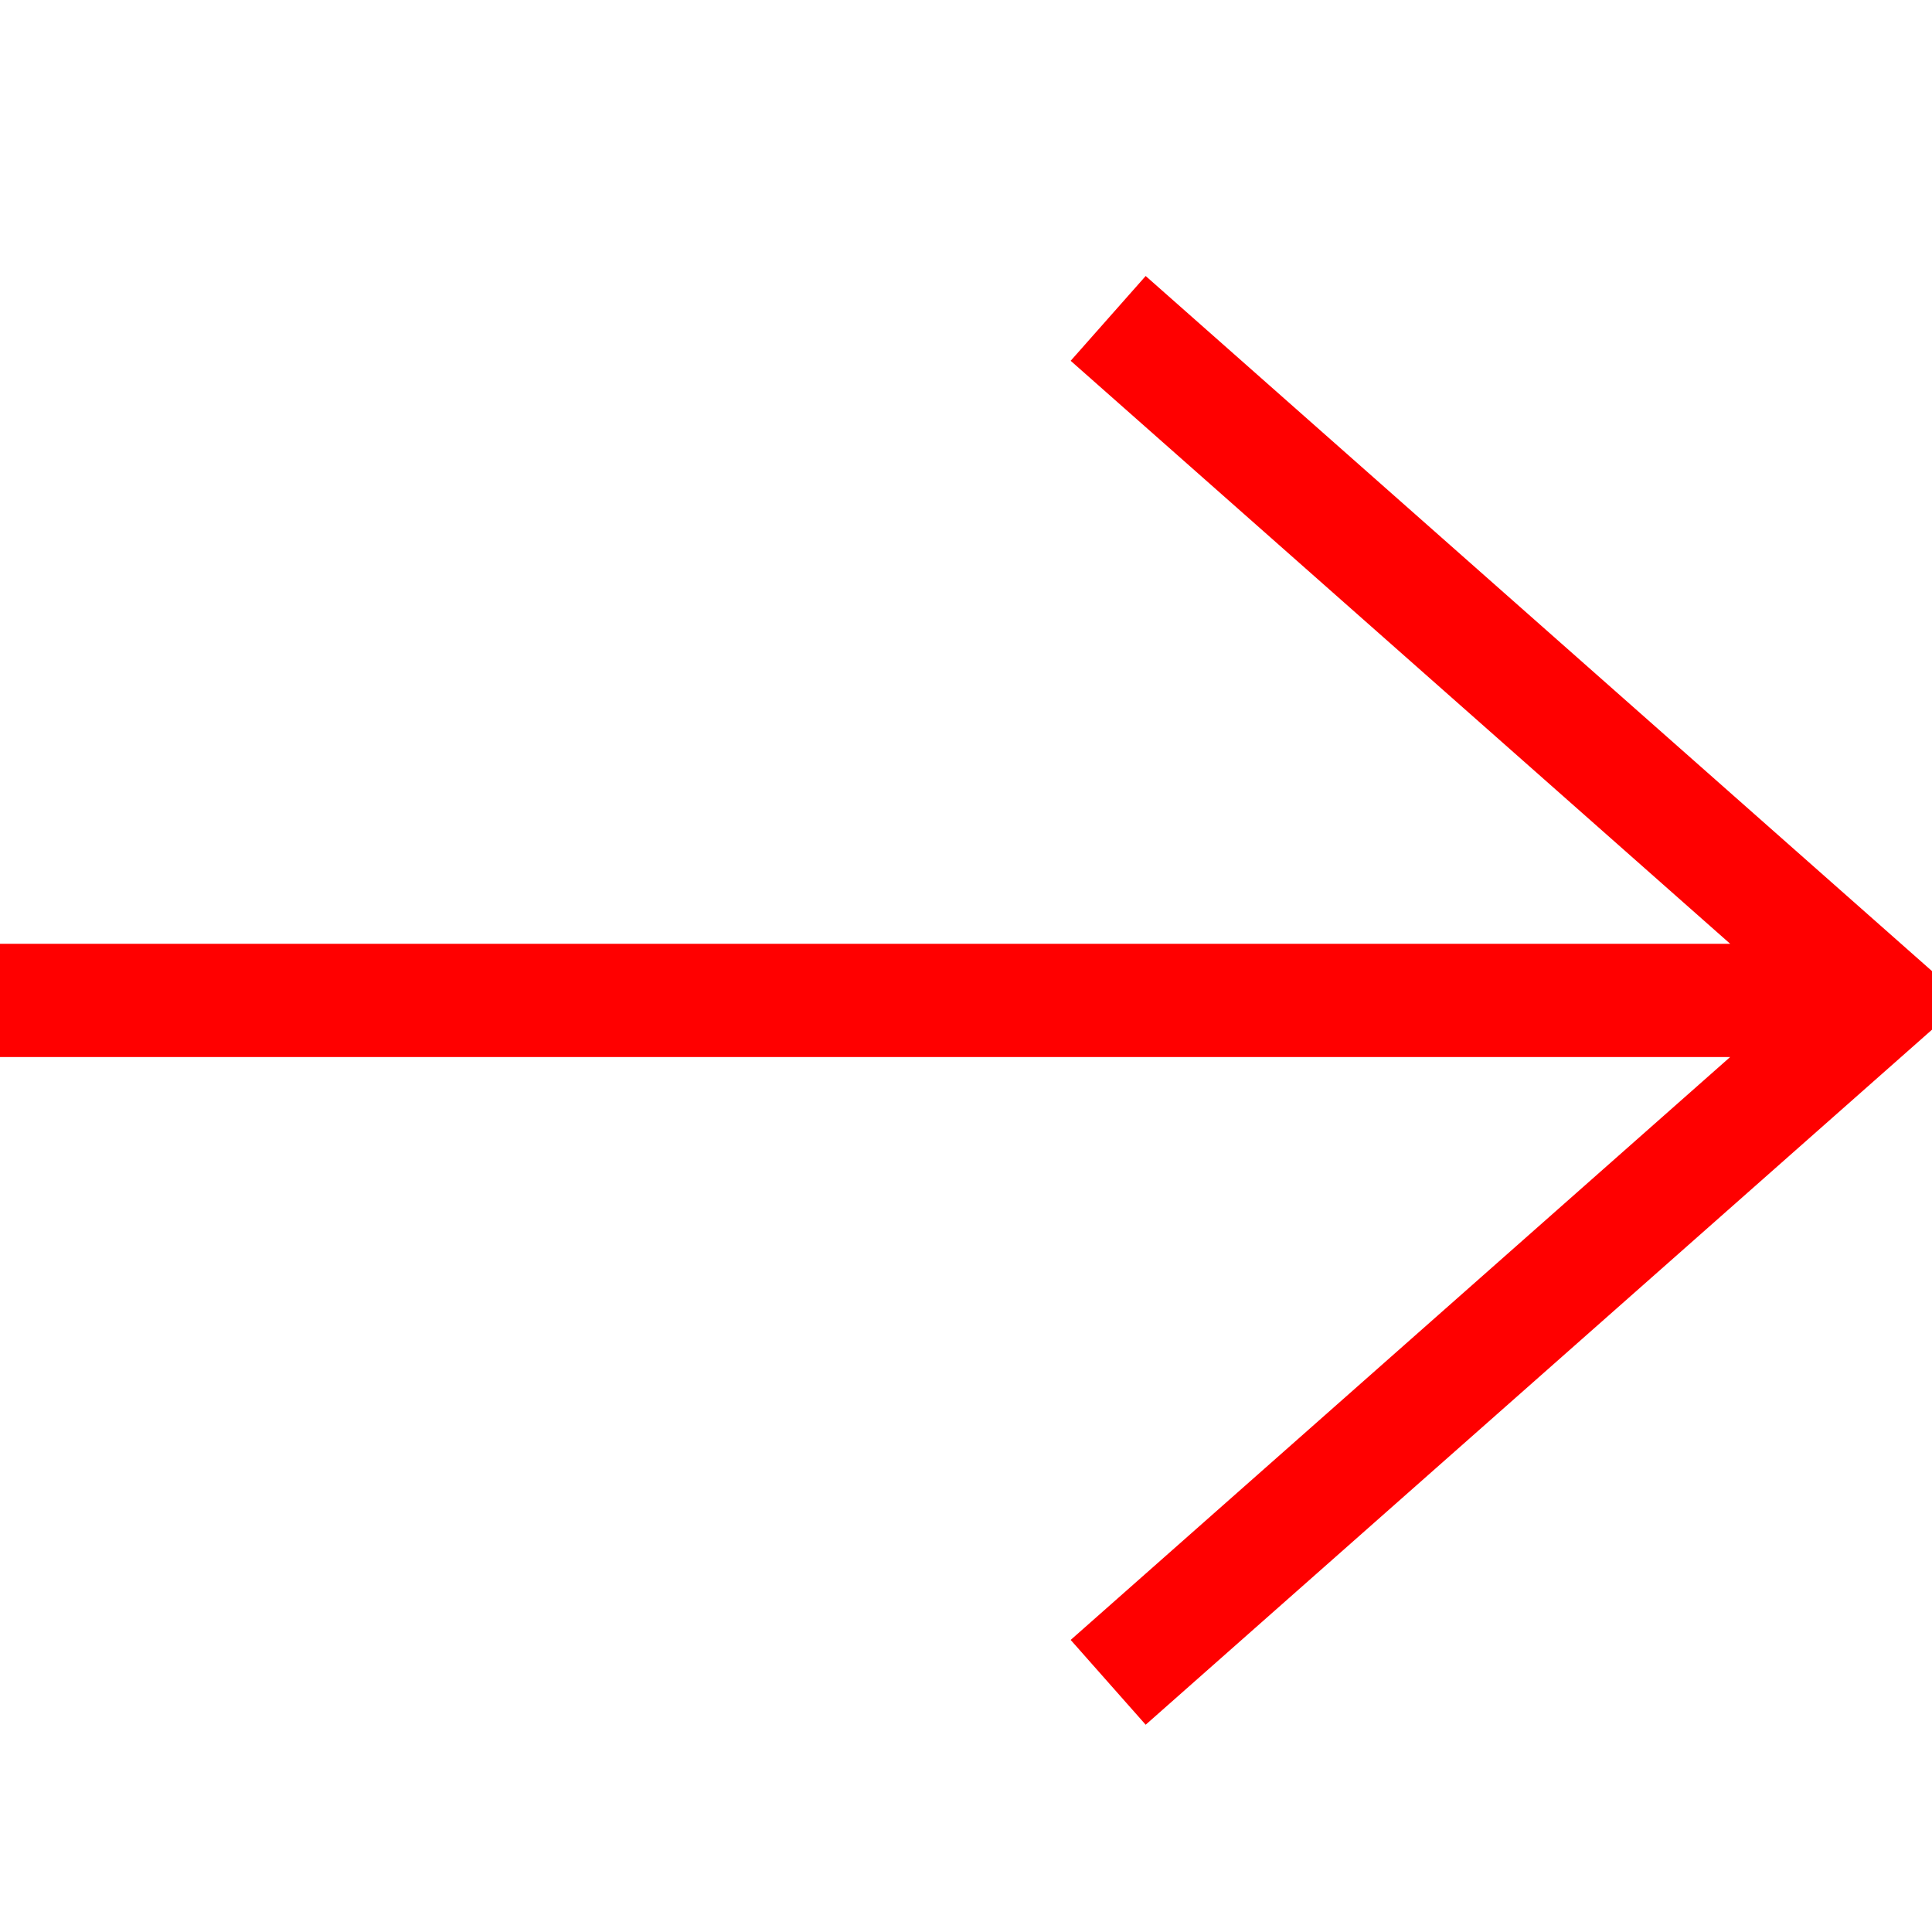 <?xml version="1.0" encoding="UTF-8"?> <svg xmlns="http://www.w3.org/2000/svg" width="28" height="28" viewBox="0 0 28 28" fill="none"> <path d="M16.604 4L15.517 5.229L25.075 13.678L0 13.678L0 15.319L25.075 15.319L15.517 23.767L16.604 24.996L28 14.923V14.074L16.604 4Z" fill="#FF0000"></path> </svg> 